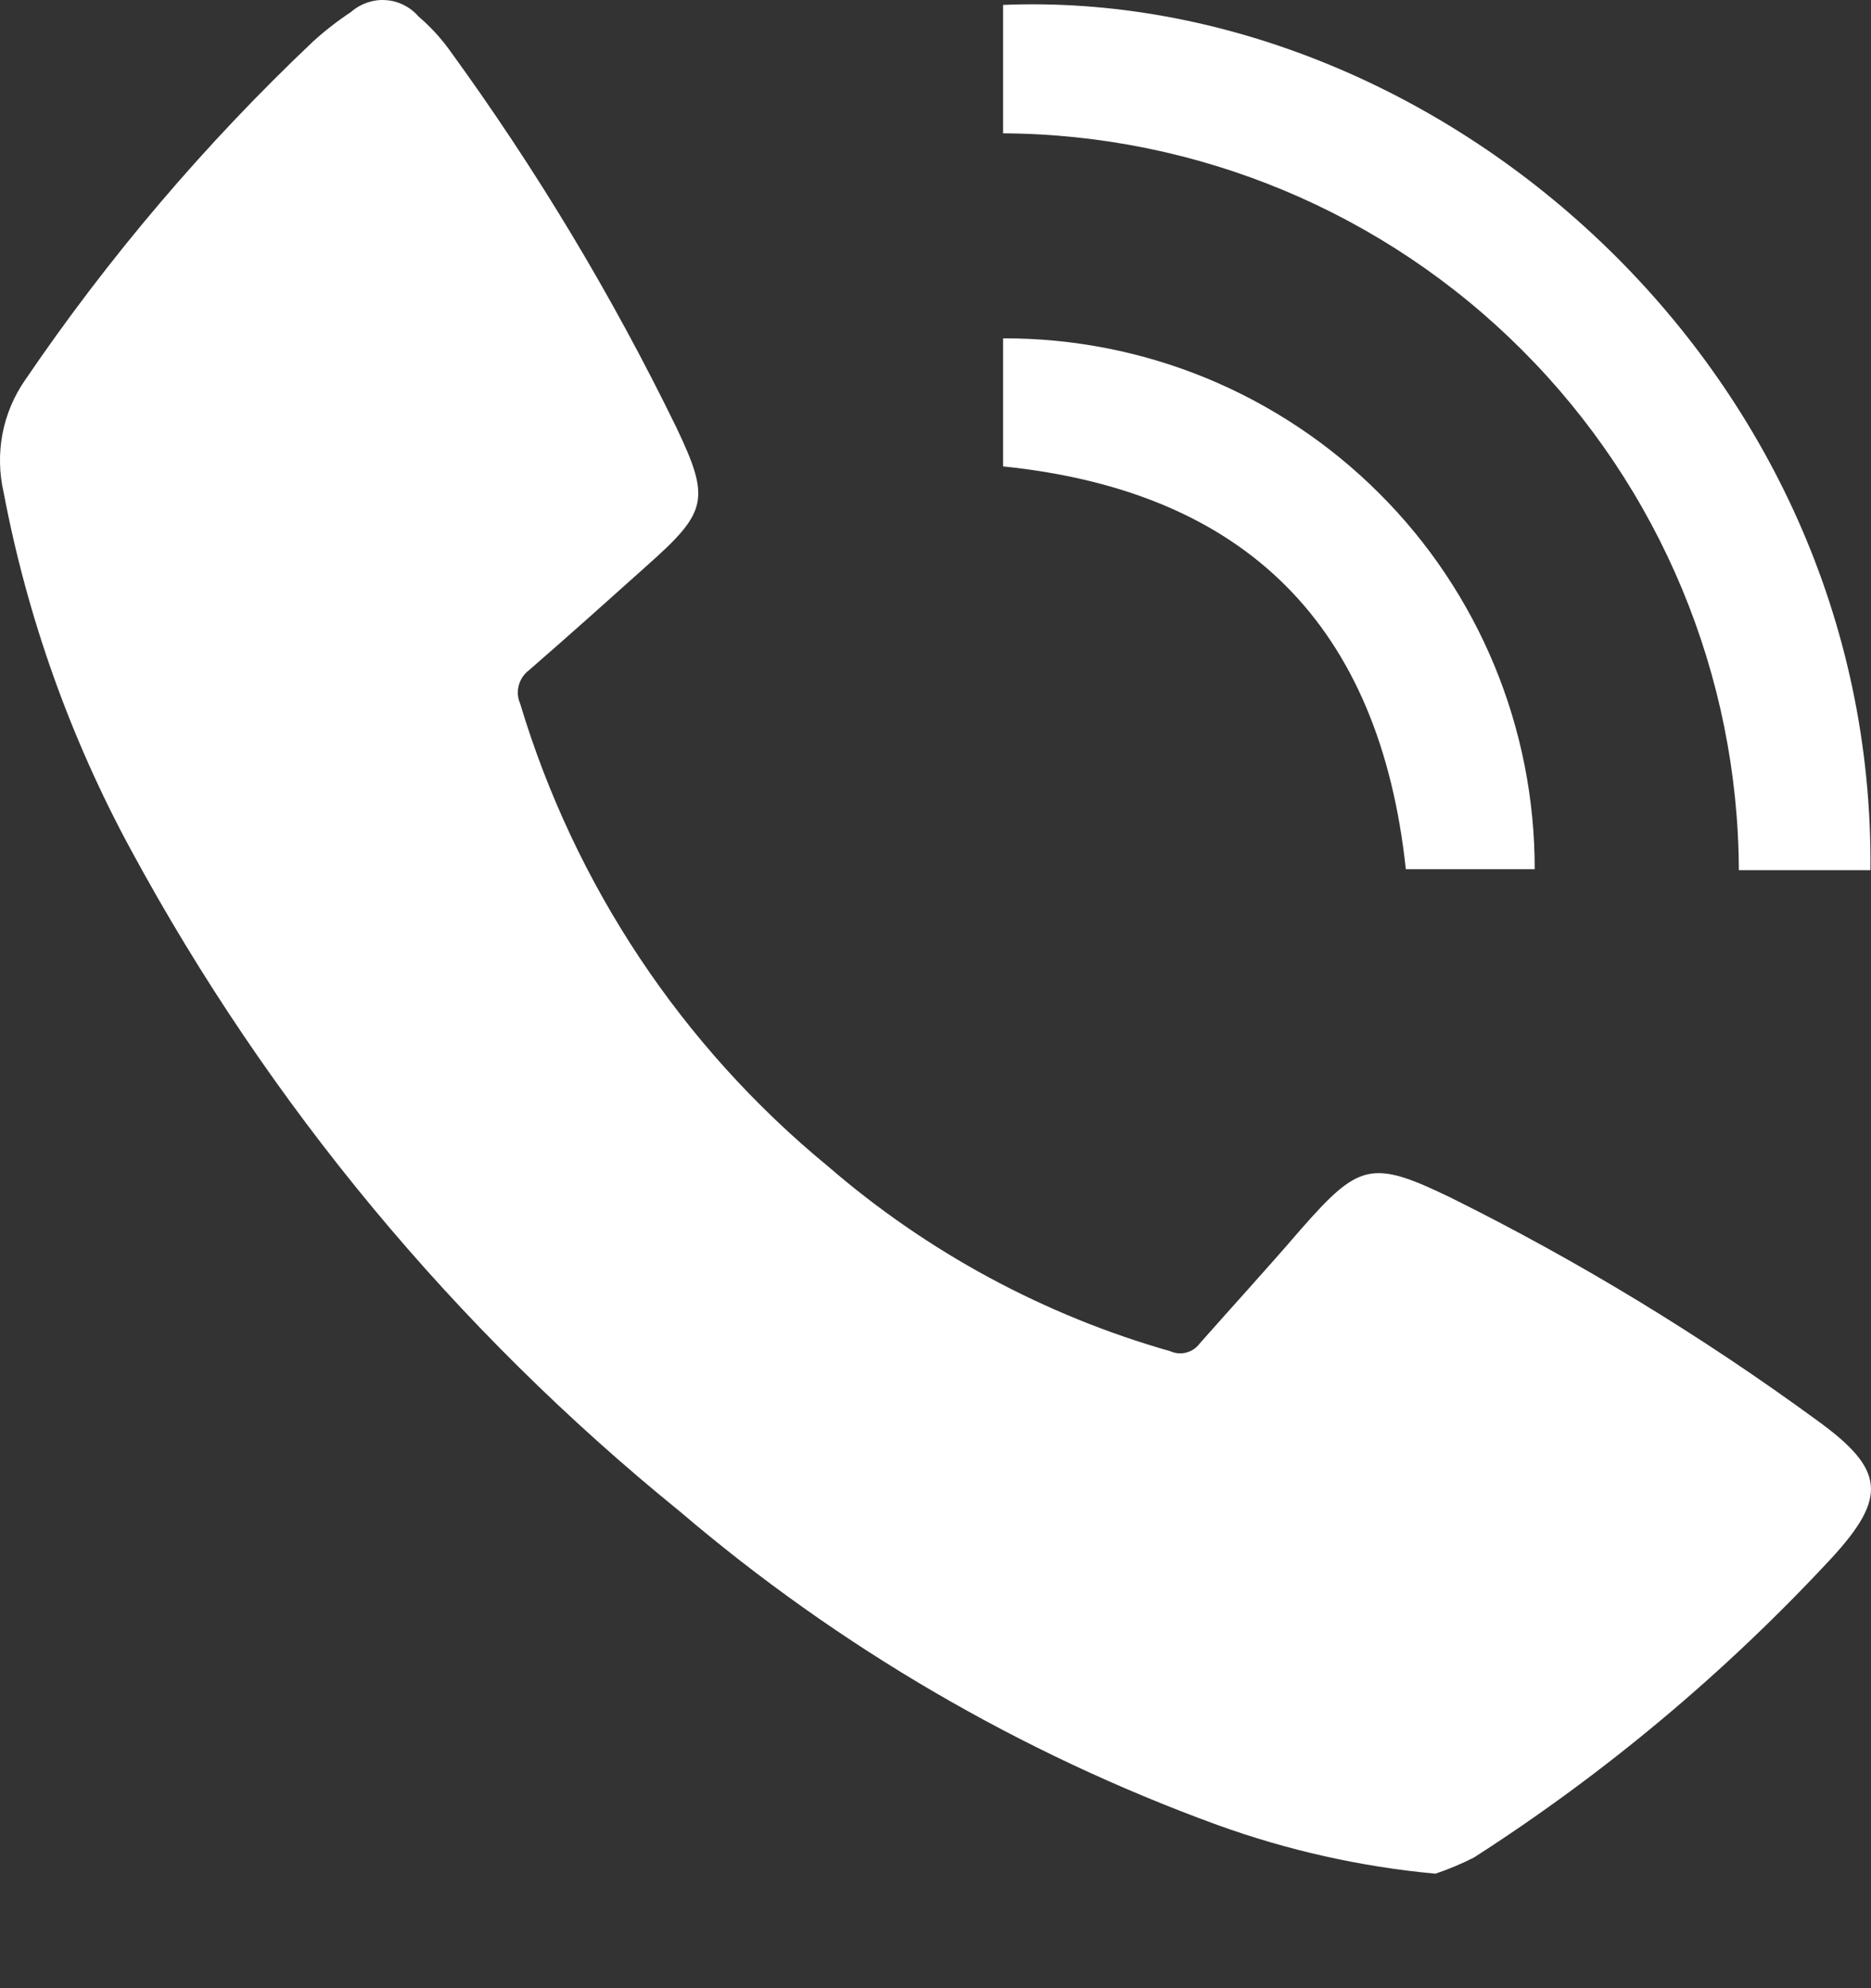 <svg width="16" height="17" viewBox="0 0 16 17" fill="none" xmlns="http://www.w3.org/2000/svg">
<rect x="0" y="0" width="16" height="17" fill="#333333" stroke="none"/>
<path d="M12.275 16.021C11.637 15.962 11.009 15.821 10.407 15.603C8.729 14.991 7.174 14.084 5.814 12.924C3.894 11.367 2.3 9.446 1.122 7.271C0.602 6.314 0.234 5.281 0.031 4.21C-0.007 4.046 -0.01 3.875 0.021 3.71C0.053 3.544 0.119 3.387 0.215 3.249C0.929 2.199 1.754 1.229 2.676 0.356C2.778 0.263 2.886 0.179 3.001 0.103C3.042 0.067 3.089 0.04 3.14 0.022C3.191 0.005 3.245 -0.003 3.298 0.001C3.352 0.004 3.405 0.019 3.453 0.043C3.501 0.067 3.544 0.1 3.579 0.141C3.675 0.223 3.761 0.315 3.836 0.417C4.579 1.437 5.231 2.52 5.784 3.655C6.078 4.271 6.048 4.378 5.535 4.834C5.198 5.136 4.861 5.438 4.521 5.733C4.479 5.765 4.449 5.811 4.436 5.862C4.422 5.913 4.427 5.968 4.448 6.016C4.914 7.567 5.83 8.945 7.081 9.973C7.93 10.707 8.93 11.247 10.009 11.554C10.052 11.573 10.1 11.577 10.145 11.565C10.19 11.553 10.23 11.527 10.258 11.489C10.545 11.164 10.84 10.842 11.123 10.513C11.62 9.947 11.727 9.912 12.401 10.238C13.502 10.784 14.555 11.425 15.547 12.151C16.117 12.565 16.14 12.802 15.666 13.319C14.757 14.299 13.729 15.161 12.604 15.883C12.498 15.937 12.388 15.983 12.275 16.021Z" fill="white"/>
<path d="M8.578 1.14V0.042C12.278 -0.111 16.037 3.131 15.995 7.44H14.87C14.863 5.773 14.198 4.176 13.019 2.996C11.841 1.816 10.245 1.149 8.578 1.14Z" fill="white"/>
<path d="M13.124 7.432H12.022C11.8 5.354 10.66 4.202 8.578 3.988V2.893C9.175 2.891 9.766 3.007 10.318 3.234C10.87 3.462 11.372 3.796 11.794 4.218C12.217 4.639 12.552 5.141 12.78 5.692C13.008 6.244 13.125 6.835 13.124 7.432Z" fill="white"/>
</svg>
